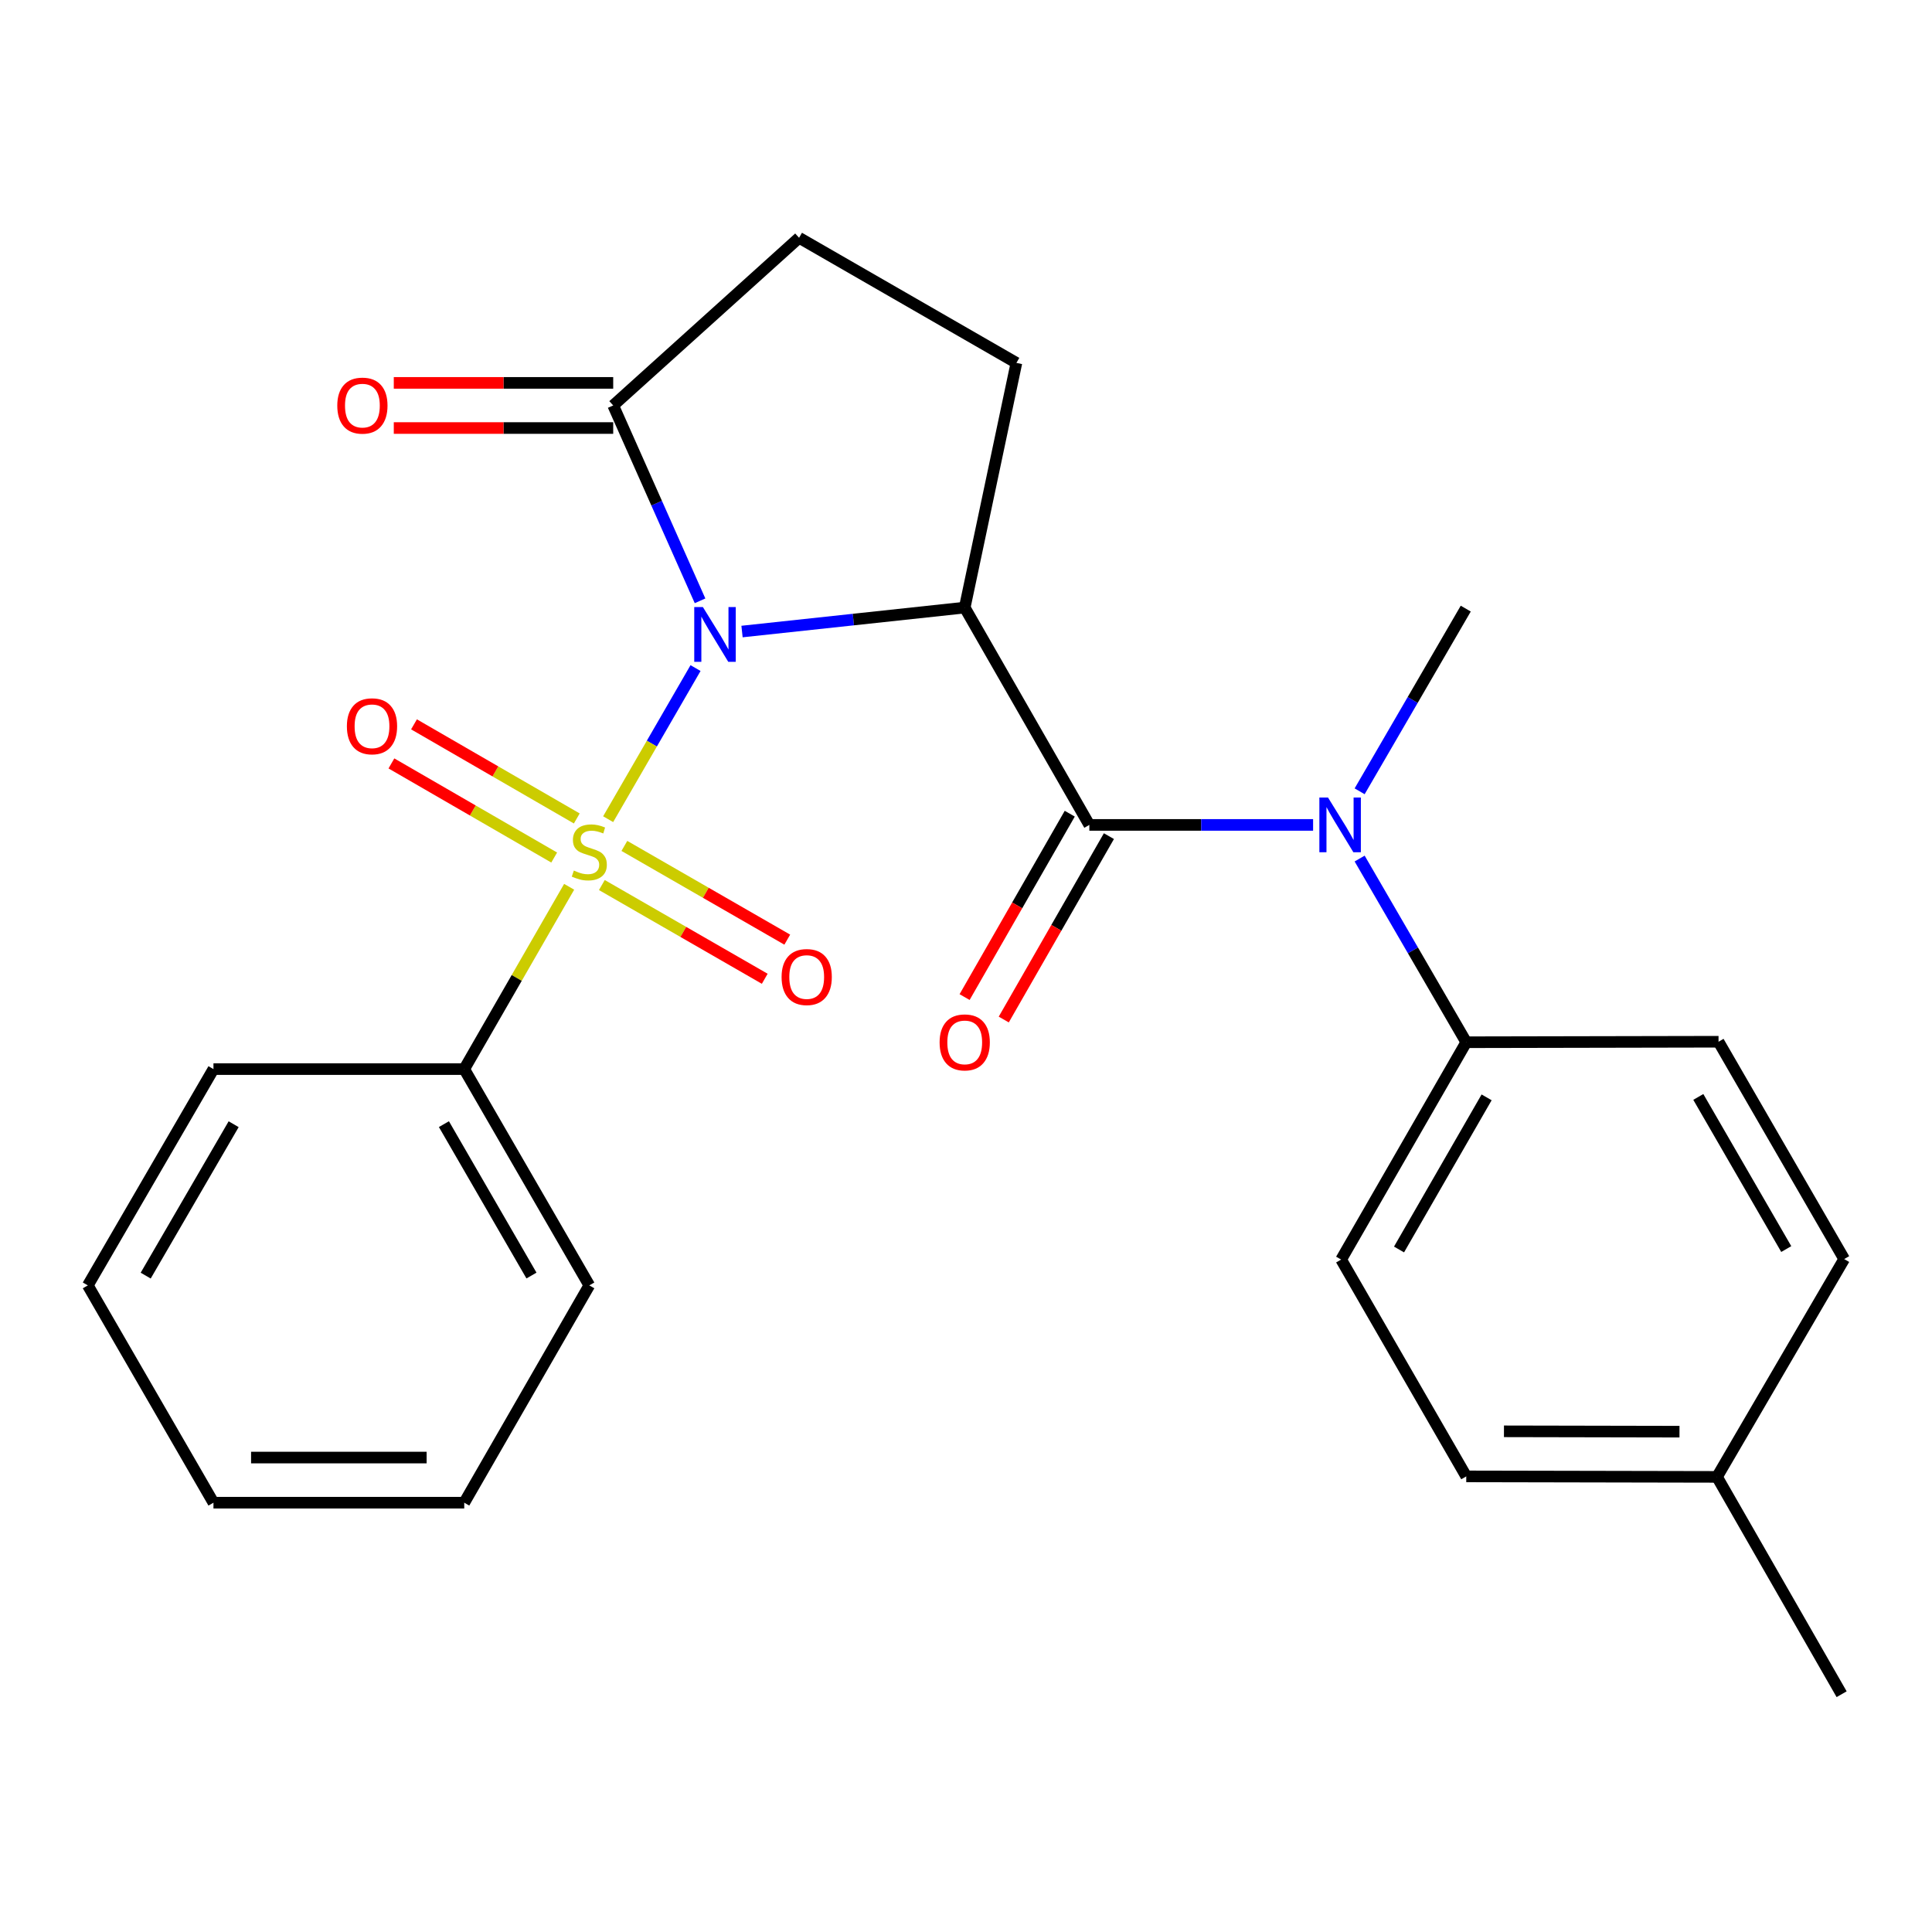 <?xml version='1.0' encoding='iso-8859-1'?>
<svg version='1.1' baseProfile='full'
              xmlns='http://www.w3.org/2000/svg'
                      xmlns:rdkit='http://www.rdkit.org/xml'
                      xmlns:xlink='http://www.w3.org/1999/xlink'
                  xml:space='preserve'
width='1000px' height='1000px' viewBox='0 0 1000 1000'>
<!-- END OF HEADER -->
<rect style='opacity:1.0;fill:#FFFFFF;stroke:none' width='1000' height='1000' x='0' y='0'> </rect>
<path class='bond-0' d='M 360.011,345.796 L 337.394,384.902' style='fill:none;fill-rule:evenodd;stroke:#0000FF;stroke-width:6px;stroke-linecap:butt;stroke-linejoin:miter;stroke-opacity:1' />
<path class='bond-0' d='M 337.394,384.902 L 314.777,424.009' style='fill:none;fill-rule:evenodd;stroke:#CCCC00;stroke-width:6px;stroke-linecap:butt;stroke-linejoin:miter;stroke-opacity:1' />
<path class='bond-1' d='M 384.07,326.882 L 441.704,320.684' style='fill:none;fill-rule:evenodd;stroke:#0000FF;stroke-width:6px;stroke-linecap:butt;stroke-linejoin:miter;stroke-opacity:1' />
<path class='bond-1' d='M 441.704,320.684 L 499.338,314.485' style='fill:none;fill-rule:evenodd;stroke:#000000;stroke-width:6px;stroke-linecap:butt;stroke-linejoin:miter;stroke-opacity:1' />
<path class='bond-3' d='M 362.344,310.984 L 339.868,260.424' style='fill:none;fill-rule:evenodd;stroke:#0000FF;stroke-width:6px;stroke-linecap:butt;stroke-linejoin:miter;stroke-opacity:1' />
<path class='bond-3' d='M 339.868,260.424 L 317.393,209.863' style='fill:none;fill-rule:evenodd;stroke:#000000;stroke-width:6px;stroke-linecap:butt;stroke-linejoin:miter;stroke-opacity:1' />
<path class='bond-6' d='M 298.542,423.633 L 256.415,399.276' style='fill:none;fill-rule:evenodd;stroke:#CCCC00;stroke-width:6px;stroke-linecap:butt;stroke-linejoin:miter;stroke-opacity:1' />
<path class='bond-6' d='M 256.415,399.276 L 214.287,374.918' style='fill:none;fill-rule:evenodd;stroke:#FF0000;stroke-width:6px;stroke-linecap:butt;stroke-linejoin:miter;stroke-opacity:1' />
<path class='bond-6' d='M 286.847,443.86 L 244.72,419.503' style='fill:none;fill-rule:evenodd;stroke:#CCCC00;stroke-width:6px;stroke-linecap:butt;stroke-linejoin:miter;stroke-opacity:1' />
<path class='bond-6' d='M 244.72,419.503 L 202.592,395.145' style='fill:none;fill-rule:evenodd;stroke:#FF0000;stroke-width:6px;stroke-linecap:butt;stroke-linejoin:miter;stroke-opacity:1' />
<path class='bond-7' d='M 311.521,458.093 L 353.676,482.354' style='fill:none;fill-rule:evenodd;stroke:#CCCC00;stroke-width:6px;stroke-linecap:butt;stroke-linejoin:miter;stroke-opacity:1' />
<path class='bond-7' d='M 353.676,482.354 L 395.832,506.614' style='fill:none;fill-rule:evenodd;stroke:#FF0000;stroke-width:6px;stroke-linecap:butt;stroke-linejoin:miter;stroke-opacity:1' />
<path class='bond-7' d='M 323.175,437.843 L 365.33,462.103' style='fill:none;fill-rule:evenodd;stroke:#CCCC00;stroke-width:6px;stroke-linecap:butt;stroke-linejoin:miter;stroke-opacity:1' />
<path class='bond-7' d='M 365.33,462.103 L 407.486,486.363' style='fill:none;fill-rule:evenodd;stroke:#FF0000;stroke-width:6px;stroke-linecap:butt;stroke-linejoin:miter;stroke-opacity:1' />
<path class='bond-8' d='M 294.592,458.999 L 267.441,506.181' style='fill:none;fill-rule:evenodd;stroke:#CCCC00;stroke-width:6px;stroke-linecap:butt;stroke-linejoin:miter;stroke-opacity:1' />
<path class='bond-8' d='M 267.441,506.181 L 240.289,553.362' style='fill:none;fill-rule:evenodd;stroke:#000000;stroke-width:6px;stroke-linecap:butt;stroke-linejoin:miter;stroke-opacity:1' />
<path class='bond-2' d='M 499.338,314.485 L 563.837,426.973' style='fill:none;fill-rule:evenodd;stroke:#000000;stroke-width:6px;stroke-linecap:butt;stroke-linejoin:miter;stroke-opacity:1' />
<path class='bond-5' d='M 499.338,314.485 L 526.09,187.836' style='fill:none;fill-rule:evenodd;stroke:#000000;stroke-width:6px;stroke-linecap:butt;stroke-linejoin:miter;stroke-opacity:1' />
<path class='bond-4' d='M 563.837,426.973 L 621.746,426.973' style='fill:none;fill-rule:evenodd;stroke:#000000;stroke-width:6px;stroke-linecap:butt;stroke-linejoin:miter;stroke-opacity:1' />
<path class='bond-4' d='M 621.746,426.973 L 679.656,426.973' style='fill:none;fill-rule:evenodd;stroke:#0000FF;stroke-width:6px;stroke-linecap:butt;stroke-linejoin:miter;stroke-opacity:1' />
<path class='bond-10' d='M 553.703,421.162 L 526.488,468.625' style='fill:none;fill-rule:evenodd;stroke:#000000;stroke-width:6px;stroke-linecap:butt;stroke-linejoin:miter;stroke-opacity:1' />
<path class='bond-10' d='M 526.488,468.625 L 499.273,516.088' style='fill:none;fill-rule:evenodd;stroke:#FF0000;stroke-width:6px;stroke-linecap:butt;stroke-linejoin:miter;stroke-opacity:1' />
<path class='bond-10' d='M 573.972,432.784 L 546.757,480.247' style='fill:none;fill-rule:evenodd;stroke:#000000;stroke-width:6px;stroke-linecap:butt;stroke-linejoin:miter;stroke-opacity:1' />
<path class='bond-10' d='M 546.757,480.247 L 519.542,527.71' style='fill:none;fill-rule:evenodd;stroke:#FF0000;stroke-width:6px;stroke-linecap:butt;stroke-linejoin:miter;stroke-opacity:1' />
<path class='bond-11' d='M 317.393,209.863 L 413.603,123.077' style='fill:none;fill-rule:evenodd;stroke:#000000;stroke-width:6px;stroke-linecap:butt;stroke-linejoin:miter;stroke-opacity:1' />
<path class='bond-12' d='M 317.393,198.181 L 260.607,198.181' style='fill:none;fill-rule:evenodd;stroke:#000000;stroke-width:6px;stroke-linecap:butt;stroke-linejoin:miter;stroke-opacity:1' />
<path class='bond-12' d='M 260.607,198.181 L 203.822,198.181' style='fill:none;fill-rule:evenodd;stroke:#FF0000;stroke-width:6px;stroke-linecap:butt;stroke-linejoin:miter;stroke-opacity:1' />
<path class='bond-12' d='M 317.393,221.546 L 260.607,221.546' style='fill:none;fill-rule:evenodd;stroke:#000000;stroke-width:6px;stroke-linecap:butt;stroke-linejoin:miter;stroke-opacity:1' />
<path class='bond-12' d='M 260.607,221.546 L 203.822,221.546' style='fill:none;fill-rule:evenodd;stroke:#FF0000;stroke-width:6px;stroke-linecap:butt;stroke-linejoin:miter;stroke-opacity:1' />
<path class='bond-9' d='M 703.747,444.384 L 731.339,491.922' style='fill:none;fill-rule:evenodd;stroke:#0000FF;stroke-width:6px;stroke-linecap:butt;stroke-linejoin:miter;stroke-opacity:1' />
<path class='bond-9' d='M 731.339,491.922 L 758.932,539.46' style='fill:none;fill-rule:evenodd;stroke:#000000;stroke-width:6px;stroke-linecap:butt;stroke-linejoin:miter;stroke-opacity:1' />
<path class='bond-18' d='M 703.746,409.576 L 731.209,362.297' style='fill:none;fill-rule:evenodd;stroke:#0000FF;stroke-width:6px;stroke-linecap:butt;stroke-linejoin:miter;stroke-opacity:1' />
<path class='bond-18' d='M 731.209,362.297 L 758.672,315.017' style='fill:none;fill-rule:evenodd;stroke:#000000;stroke-width:6px;stroke-linecap:butt;stroke-linejoin:miter;stroke-opacity:1' />
<path class='bond-25' d='M 526.09,187.836 L 413.603,123.077' style='fill:none;fill-rule:evenodd;stroke:#000000;stroke-width:6px;stroke-linecap:butt;stroke-linejoin:miter;stroke-opacity:1' />
<path class='bond-19' d='M 240.289,553.362 L 305.022,665.318' style='fill:none;fill-rule:evenodd;stroke:#000000;stroke-width:6px;stroke-linecap:butt;stroke-linejoin:miter;stroke-opacity:1' />
<path class='bond-19' d='M 229.772,581.851 L 275.086,660.22' style='fill:none;fill-rule:evenodd;stroke:#000000;stroke-width:6px;stroke-linecap:butt;stroke-linejoin:miter;stroke-opacity:1' />
<path class='bond-20' d='M 240.289,553.362 L 110.486,553.362' style='fill:none;fill-rule:evenodd;stroke:#000000;stroke-width:6px;stroke-linecap:butt;stroke-linejoin:miter;stroke-opacity:1' />
<path class='bond-13' d='M 758.932,539.46 L 694.173,651.948' style='fill:none;fill-rule:evenodd;stroke:#000000;stroke-width:6px;stroke-linecap:butt;stroke-linejoin:miter;stroke-opacity:1' />
<path class='bond-13' d='M 769.467,567.991 L 724.136,646.732' style='fill:none;fill-rule:evenodd;stroke:#000000;stroke-width:6px;stroke-linecap:butt;stroke-linejoin:miter;stroke-opacity:1' />
<path class='bond-14' d='M 758.932,539.46 L 889.514,539.201' style='fill:none;fill-rule:evenodd;stroke:#000000;stroke-width:6px;stroke-linecap:butt;stroke-linejoin:miter;stroke-opacity:1' />
<path class='bond-16' d='M 694.173,651.948 L 758.932,764.176' style='fill:none;fill-rule:evenodd;stroke:#000000;stroke-width:6px;stroke-linecap:butt;stroke-linejoin:miter;stroke-opacity:1' />
<path class='bond-15' d='M 889.514,539.201 L 954.545,651.688' style='fill:none;fill-rule:evenodd;stroke:#000000;stroke-width:6px;stroke-linecap:butt;stroke-linejoin:miter;stroke-opacity:1' />
<path class='bond-15' d='M 879.041,567.768 L 924.563,646.509' style='fill:none;fill-rule:evenodd;stroke:#000000;stroke-width:6px;stroke-linecap:butt;stroke-linejoin:miter;stroke-opacity:1' />
<path class='bond-17' d='M 954.545,651.688 L 888.722,764.435' style='fill:none;fill-rule:evenodd;stroke:#000000;stroke-width:6px;stroke-linecap:butt;stroke-linejoin:miter;stroke-opacity:1' />
<path class='bond-27' d='M 758.932,764.176 L 888.722,764.435' style='fill:none;fill-rule:evenodd;stroke:#000000;stroke-width:6px;stroke-linecap:butt;stroke-linejoin:miter;stroke-opacity:1' />
<path class='bond-27' d='M 778.447,740.85 L 869.3,741.032' style='fill:none;fill-rule:evenodd;stroke:#000000;stroke-width:6px;stroke-linecap:butt;stroke-linejoin:miter;stroke-opacity:1' />
<path class='bond-21' d='M 888.722,764.435 L 953.221,876.923' style='fill:none;fill-rule:evenodd;stroke:#000000;stroke-width:6px;stroke-linecap:butt;stroke-linejoin:miter;stroke-opacity:1' />
<path class='bond-23' d='M 305.022,665.318 L 240.289,777.792' style='fill:none;fill-rule:evenodd;stroke:#000000;stroke-width:6px;stroke-linecap:butt;stroke-linejoin:miter;stroke-opacity:1' />
<path class='bond-22' d='M 110.486,553.362 L 45.455,665.318' style='fill:none;fill-rule:evenodd;stroke:#000000;stroke-width:6px;stroke-linecap:butt;stroke-linejoin:miter;stroke-opacity:1' />
<path class='bond-22' d='M 120.935,581.891 L 75.413,660.26' style='fill:none;fill-rule:evenodd;stroke:#000000;stroke-width:6px;stroke-linecap:butt;stroke-linejoin:miter;stroke-opacity:1' />
<path class='bond-24' d='M 45.455,665.318 L 110.486,777.792' style='fill:none;fill-rule:evenodd;stroke:#000000;stroke-width:6px;stroke-linecap:butt;stroke-linejoin:miter;stroke-opacity:1' />
<path class='bond-26' d='M 240.289,777.792 L 110.486,777.792' style='fill:none;fill-rule:evenodd;stroke:#000000;stroke-width:6px;stroke-linecap:butt;stroke-linejoin:miter;stroke-opacity:1' />
<path class='bond-26' d='M 220.819,754.428 L 129.957,754.428' style='fill:none;fill-rule:evenodd;stroke:#000000;stroke-width:6px;stroke-linecap:butt;stroke-linejoin:miter;stroke-opacity:1' />
<path  class='atom-0' d='M 363.82 314.227
L 373.1 329.227
Q 374.02 330.707, 375.5 333.387
Q 376.98 336.067, 377.06 336.227
L 377.06 314.227
L 380.82 314.227
L 380.82 342.547
L 376.94 342.547
L 366.98 326.147
Q 365.82 324.227, 364.58 322.027
Q 363.38 319.827, 363.02 319.147
L 363.02 342.547
L 359.34 342.547
L 359.34 314.227
L 363.82 314.227
' fill='#0000FF'/>
<path  class='atom-1' d='M 297.022 450.595
Q 297.342 450.715, 298.662 451.275
Q 299.982 451.835, 301.422 452.195
Q 302.902 452.515, 304.342 452.515
Q 307.022 452.515, 308.582 451.235
Q 310.142 449.915, 310.142 447.635
Q 310.142 446.075, 309.342 445.115
Q 308.582 444.155, 307.382 443.635
Q 306.182 443.115, 304.182 442.515
Q 301.662 441.755, 300.142 441.035
Q 298.662 440.315, 297.582 438.795
Q 296.542 437.275, 296.542 434.715
Q 296.542 431.155, 298.942 428.955
Q 301.382 426.755, 306.182 426.755
Q 309.462 426.755, 313.182 428.315
L 312.262 431.395
Q 308.862 429.995, 306.302 429.995
Q 303.542 429.995, 302.022 431.155
Q 300.502 432.275, 300.542 434.235
Q 300.542 435.755, 301.302 436.675
Q 302.102 437.595, 303.222 438.115
Q 304.382 438.635, 306.302 439.235
Q 308.862 440.035, 310.382 440.835
Q 311.902 441.635, 312.982 443.275
Q 314.102 444.875, 314.102 447.635
Q 314.102 451.555, 311.462 453.675
Q 308.862 455.755, 304.502 455.755
Q 301.982 455.755, 300.062 455.195
Q 298.182 454.675, 295.942 453.755
L 297.022 450.595
' fill='#CCCC00'/>
<path  class='atom-5' d='M 687.381 412.813
L 696.661 427.813
Q 697.581 429.293, 699.061 431.973
Q 700.541 434.653, 700.621 434.813
L 700.621 412.813
L 704.381 412.813
L 704.381 441.133
L 700.501 441.133
L 690.541 424.733
Q 689.381 422.813, 688.141 420.613
Q 686.941 418.413, 686.581 417.733
L 686.581 441.133
L 682.901 441.133
L 682.901 412.813
L 687.381 412.813
' fill='#0000FF'/>
<path  class='atom-7' d='M 179.548 375.923
Q 179.548 369.123, 182.908 365.323
Q 186.268 361.523, 192.548 361.523
Q 198.828 361.523, 202.188 365.323
Q 205.548 369.123, 205.548 375.923
Q 205.548 382.803, 202.148 386.723
Q 198.748 390.603, 192.548 390.603
Q 186.308 390.603, 182.908 386.723
Q 179.548 382.843, 179.548 375.923
M 192.548 387.403
Q 196.868 387.403, 199.188 384.523
Q 201.548 381.603, 201.548 375.923
Q 201.548 370.363, 199.188 367.563
Q 196.868 364.723, 192.548 364.723
Q 188.228 364.723, 185.868 367.523
Q 183.548 370.323, 183.548 375.923
Q 183.548 381.643, 185.868 384.523
Q 188.228 387.403, 192.548 387.403
' fill='#FF0000'/>
<path  class='atom-8' d='M 404.549 505.713
Q 404.549 498.913, 407.909 495.113
Q 411.269 491.313, 417.549 491.313
Q 423.829 491.313, 427.189 495.113
Q 430.549 498.913, 430.549 505.713
Q 430.549 512.593, 427.149 516.513
Q 423.749 520.393, 417.549 520.393
Q 411.309 520.393, 407.909 516.513
Q 404.549 512.633, 404.549 505.713
M 417.549 517.193
Q 421.869 517.193, 424.189 514.313
Q 426.549 511.393, 426.549 505.713
Q 426.549 500.153, 424.189 497.353
Q 421.869 494.513, 417.549 494.513
Q 413.229 494.513, 410.869 497.313
Q 408.549 500.113, 408.549 505.713
Q 408.549 511.433, 410.869 514.313
Q 413.229 517.193, 417.549 517.193
' fill='#FF0000'/>
<path  class='atom-11' d='M 486.338 539.54
Q 486.338 532.74, 489.698 528.94
Q 493.058 525.14, 499.338 525.14
Q 505.618 525.14, 508.978 528.94
Q 512.338 532.74, 512.338 539.54
Q 512.338 546.42, 508.938 550.34
Q 505.538 554.22, 499.338 554.22
Q 493.098 554.22, 489.698 550.34
Q 486.338 546.46, 486.338 539.54
M 499.338 551.02
Q 503.658 551.02, 505.978 548.14
Q 508.338 545.22, 508.338 539.54
Q 508.338 533.98, 505.978 531.18
Q 503.658 528.34, 499.338 528.34
Q 495.018 528.34, 492.658 531.14
Q 490.338 533.94, 490.338 539.54
Q 490.338 545.26, 492.658 548.14
Q 495.018 551.02, 499.338 551.02
' fill='#FF0000'/>
<path  class='atom-13' d='M 174.576 209.943
Q 174.576 203.143, 177.936 199.343
Q 181.296 195.543, 187.576 195.543
Q 193.856 195.543, 197.216 199.343
Q 200.576 203.143, 200.576 209.943
Q 200.576 216.823, 197.176 220.743
Q 193.776 224.623, 187.576 224.623
Q 181.336 224.623, 177.936 220.743
Q 174.576 216.863, 174.576 209.943
M 187.576 221.423
Q 191.896 221.423, 194.216 218.543
Q 196.576 215.623, 196.576 209.943
Q 196.576 204.383, 194.216 201.583
Q 191.896 198.743, 187.576 198.743
Q 183.256 198.743, 180.896 201.543
Q 178.576 204.343, 178.576 209.943
Q 178.576 215.663, 180.896 218.543
Q 183.256 221.423, 187.576 221.423
' fill='#FF0000'/>
</svg>
